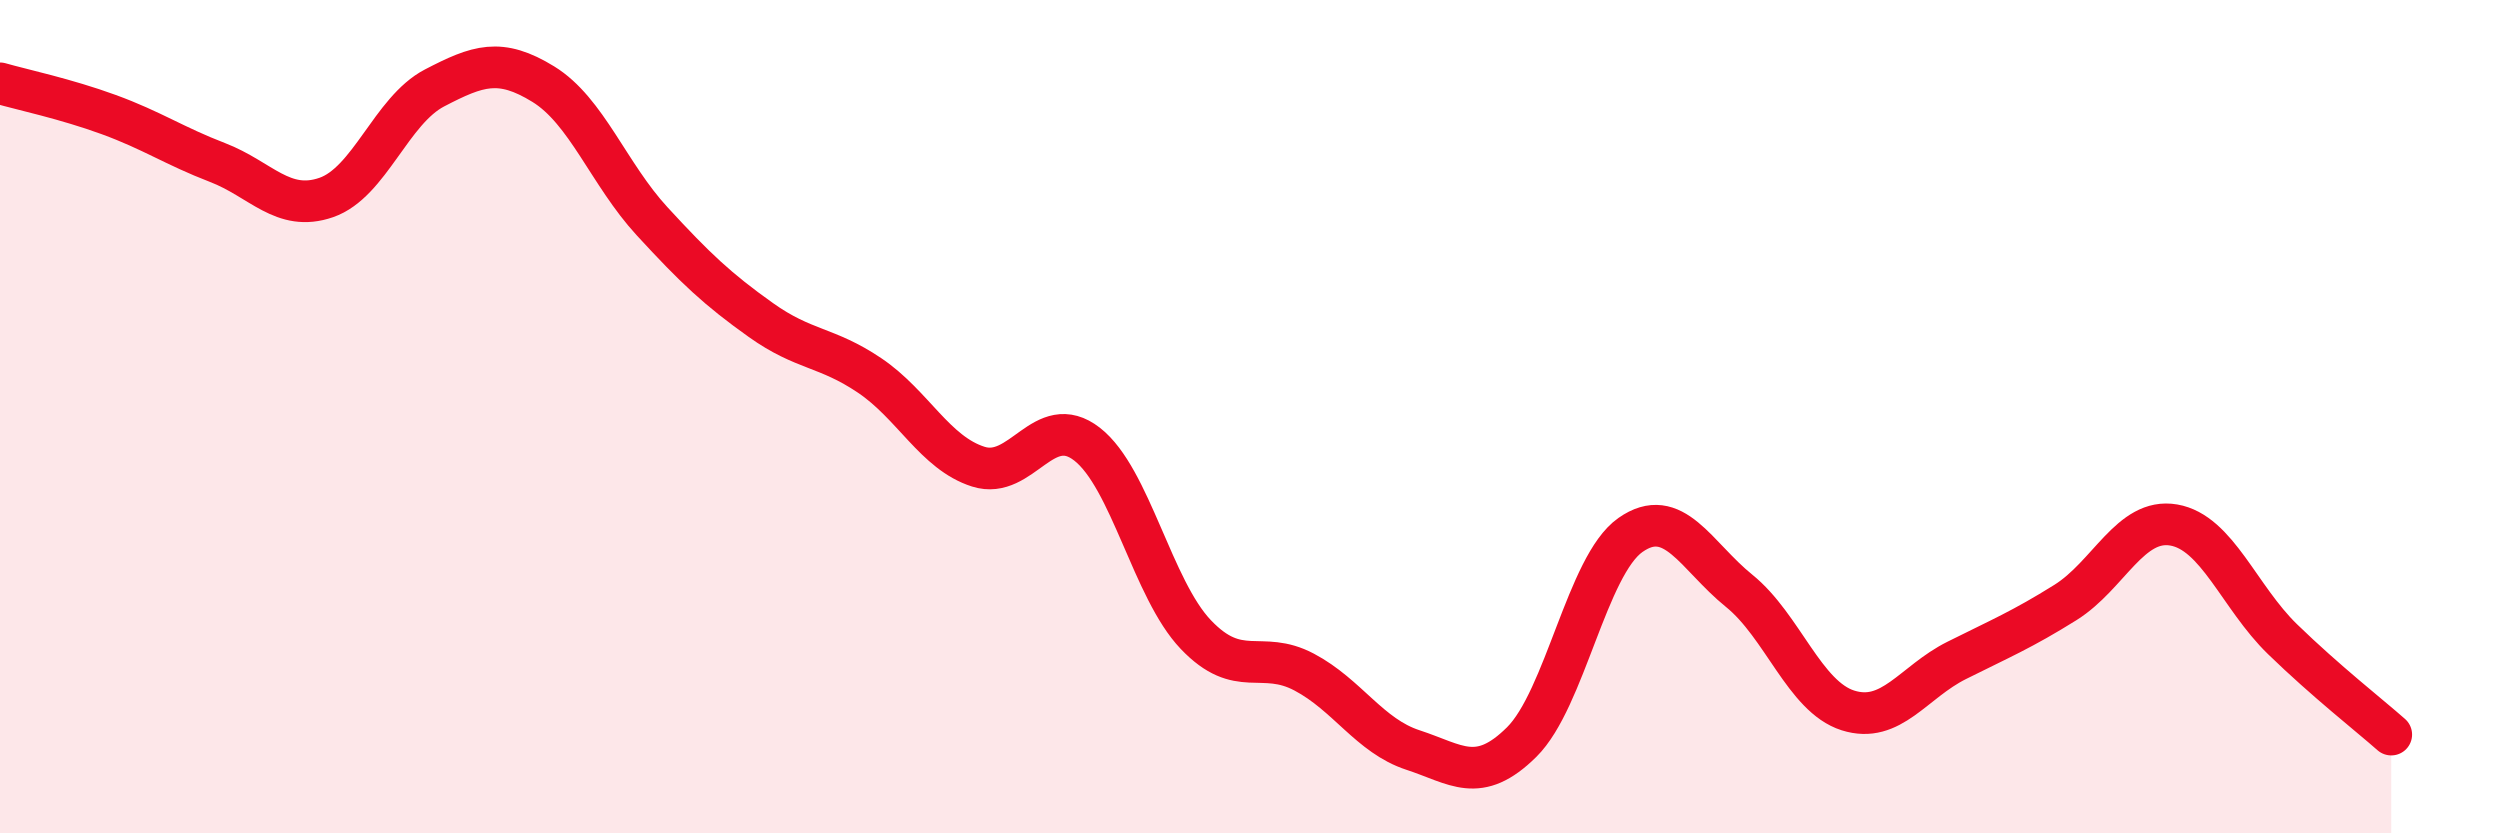 
    <svg width="60" height="20" viewBox="0 0 60 20" xmlns="http://www.w3.org/2000/svg">
      <path
        d="M 0,2 C 0.52,2.15 1.57,2.37 2.61,2.75 C 3.65,3.13 4.18,3.5 5.22,3.9 C 6.26,4.3 6.79,5.1 7.83,4.74 C 8.87,4.38 9.39,2.65 10.43,2.11 C 11.47,1.57 12,1.38 13.04,2.02 C 14.08,2.66 14.61,4.18 15.65,5.31 C 16.69,6.44 17.22,6.94 18.26,7.68 C 19.3,8.42 19.83,8.31 20.87,9.01 C 21.91,9.71 22.44,10.87 23.48,11.2 C 24.52,11.53 25.05,9.85 26.09,10.66 C 27.13,11.47 27.66,14.14 28.7,15.23 C 29.74,16.32 30.26,15.58 31.3,16.13 C 32.34,16.68 32.87,17.66 33.91,18 C 34.95,18.34 35.48,18.84 36.52,17.81 C 37.56,16.78 38.09,13.57 39.13,12.84 C 40.17,12.11 40.7,13.34 41.74,14.18 C 42.78,15.02 43.31,16.72 44.35,17.05 C 45.39,17.38 45.92,16.37 46.96,15.85 C 48,15.33 48.53,15.11 49.57,14.46 C 50.61,13.81 51.13,12.42 52.17,12.6 C 53.21,12.78 53.74,14.33 54.78,15.34 C 55.82,16.35 56.87,17.17 57.39,17.63L57.39 20L0 20Z"
        fill="#EB0A25"
        opacity="0.1"
        stroke-linecap="round"
        stroke-linejoin="round"
      />
      <path
        d="M 0,2 C 0.52,2.15 1.57,2.37 2.61,2.75 C 3.65,3.13 4.18,3.5 5.22,3.9 C 6.26,4.3 6.79,5.1 7.83,4.74 C 8.87,4.38 9.39,2.65 10.43,2.11 C 11.47,1.57 12,1.38 13.04,2.02 C 14.08,2.66 14.61,4.18 15.65,5.31 C 16.69,6.44 17.22,6.94 18.26,7.68 C 19.3,8.42 19.83,8.31 20.87,9.01 C 21.91,9.71 22.44,10.87 23.48,11.2 C 24.52,11.53 25.05,9.85 26.09,10.66 C 27.13,11.47 27.66,14.14 28.7,15.23 C 29.74,16.32 30.26,15.58 31.3,16.13 C 32.34,16.68 32.87,17.66 33.91,18 C 34.95,18.34 35.48,18.84 36.52,17.81 C 37.56,16.78 38.09,13.57 39.13,12.84 C 40.17,12.11 40.7,13.34 41.74,14.18 C 42.78,15.02 43.31,16.72 44.35,17.05 C 45.39,17.38 45.92,16.37 46.96,15.85 C 48,15.33 48.53,15.11 49.57,14.46 C 50.61,13.81 51.13,12.42 52.17,12.6 C 53.21,12.78 53.74,14.33 54.78,15.34 C 55.82,16.35 56.87,17.17 57.39,17.63"
        stroke="#EB0A25"
        stroke-width="1"
        fill="none"
        stroke-linecap="round"
        stroke-linejoin="round"
      />
    </svg>
  